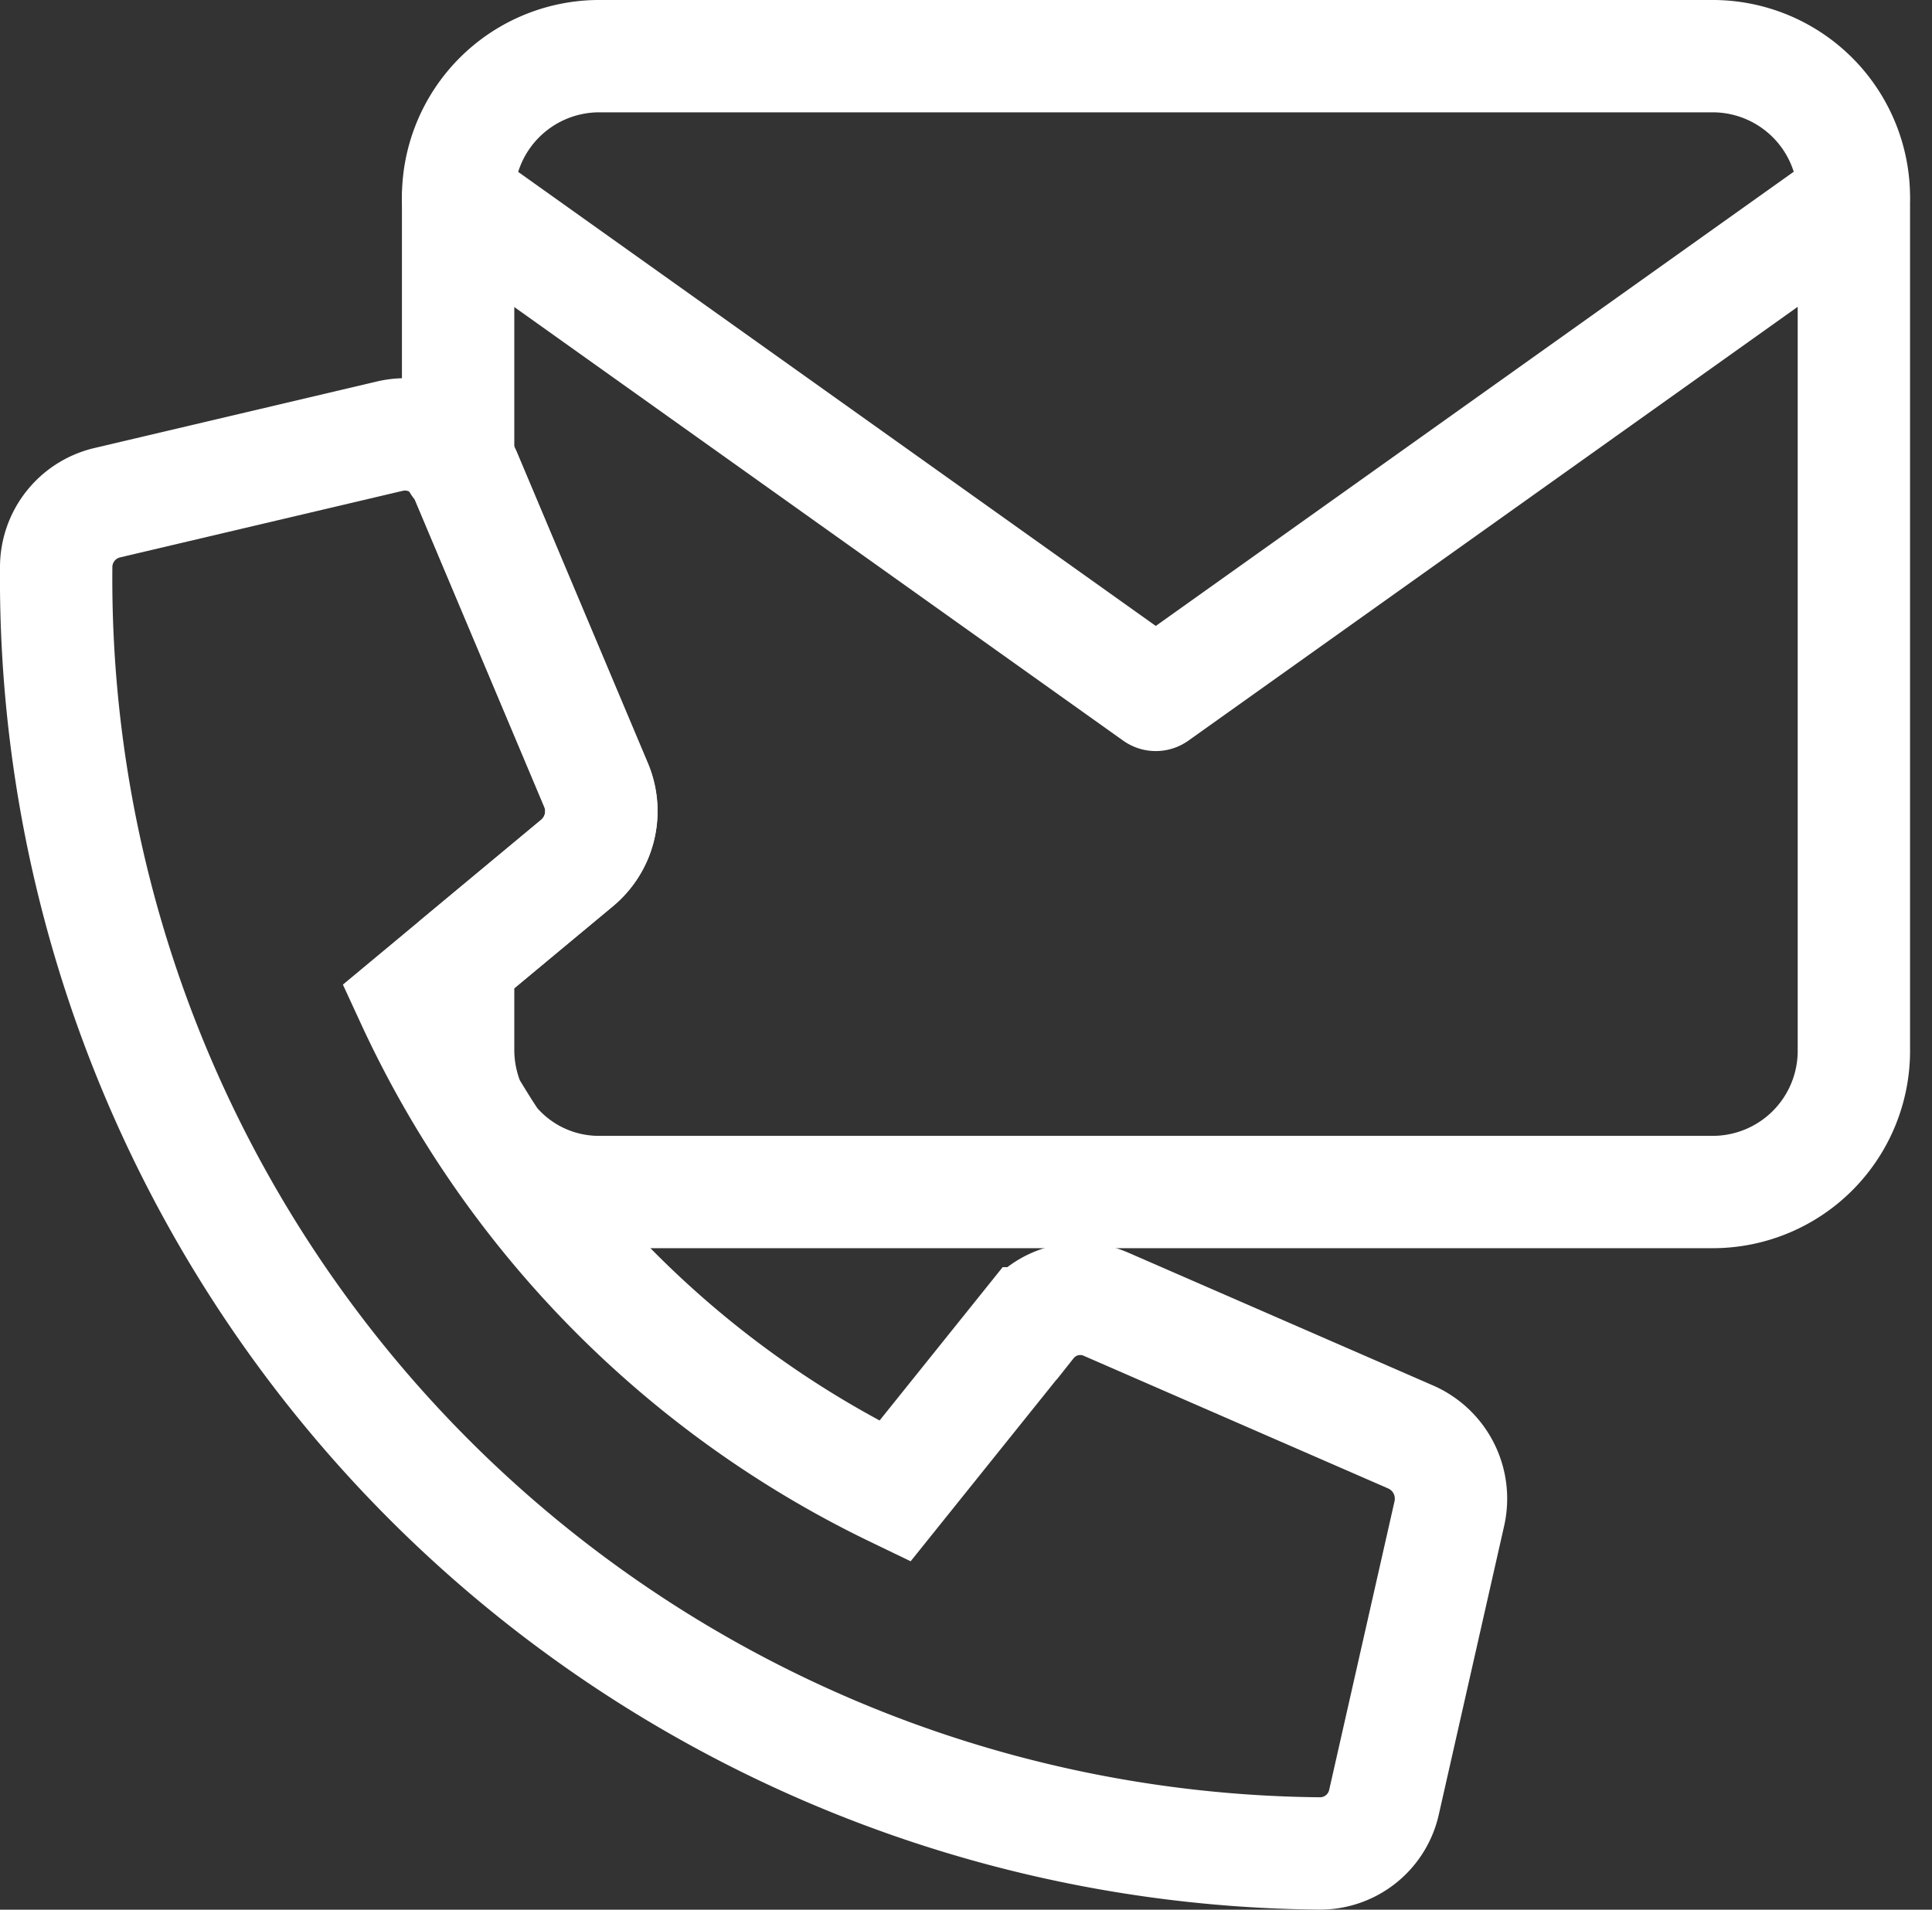 <?xml version="1.0" encoding="UTF-8"?>
<svg xmlns="http://www.w3.org/2000/svg" width="25.793" height="25.5" viewBox="0 0 25.793 25.5">
  <rect x="0" y="0" width="25.793" height="25.5" fill="#333333" stroke="none"/>
  <g transform="translate(0.75 0.75)">
    <path d="M25.03,2.712,15.714,9.346,6.4,2.712" transform="translate(-1.034 -0.817)" fill="none" stroke="#fff" stroke-linecap="round" stroke-linejoin="round" stroke-width="1.5"></path>
    <path d="M1.426,6.892,5.213,6a.875.875,0,0,1,1,.514l1.746,4.145A.9.9,0,0,1,7.705,11.7L5.5,13.534a13.6,13.6,0,0,0,6.446,6.557l1.8-2.243a.862.862,0,0,1,1.019-.255l4.075,1.776a.9.9,0,0,1,.509,1.021l-.871,3.848a.875.875,0,0,1-.855.689A17.025,17.025,0,0,1,.75,7.758.884.884,0,0,1,1.426,6.892Z" transform="translate(-0.75 -0.928)" fill="none" stroke="#fff" stroke-width="1.5"></path>
    <path d="M23.171.75H8.261A1.885,1.885,0,0,0,6.4,2.645V6.194a.814.814,0,0,1,.095.146l1.746,4.145a.9.9,0,0,1-.25,1.037L6.4,12.845v1.171a1.913,1.913,0,0,0,.15.744c.1.165.2.33.309.491a1.846,1.846,0,0,0,1.4.666H23.166a1.885,1.885,0,0,0,1.868-1.9V2.645A1.886,1.886,0,0,0,23.171.75Z" transform="translate(-1.034 -0.75)" fill="none" stroke="#fff" stroke-linecap="round" stroke-linejoin="round" stroke-width="1.5"></path>
  </g>
</svg>
